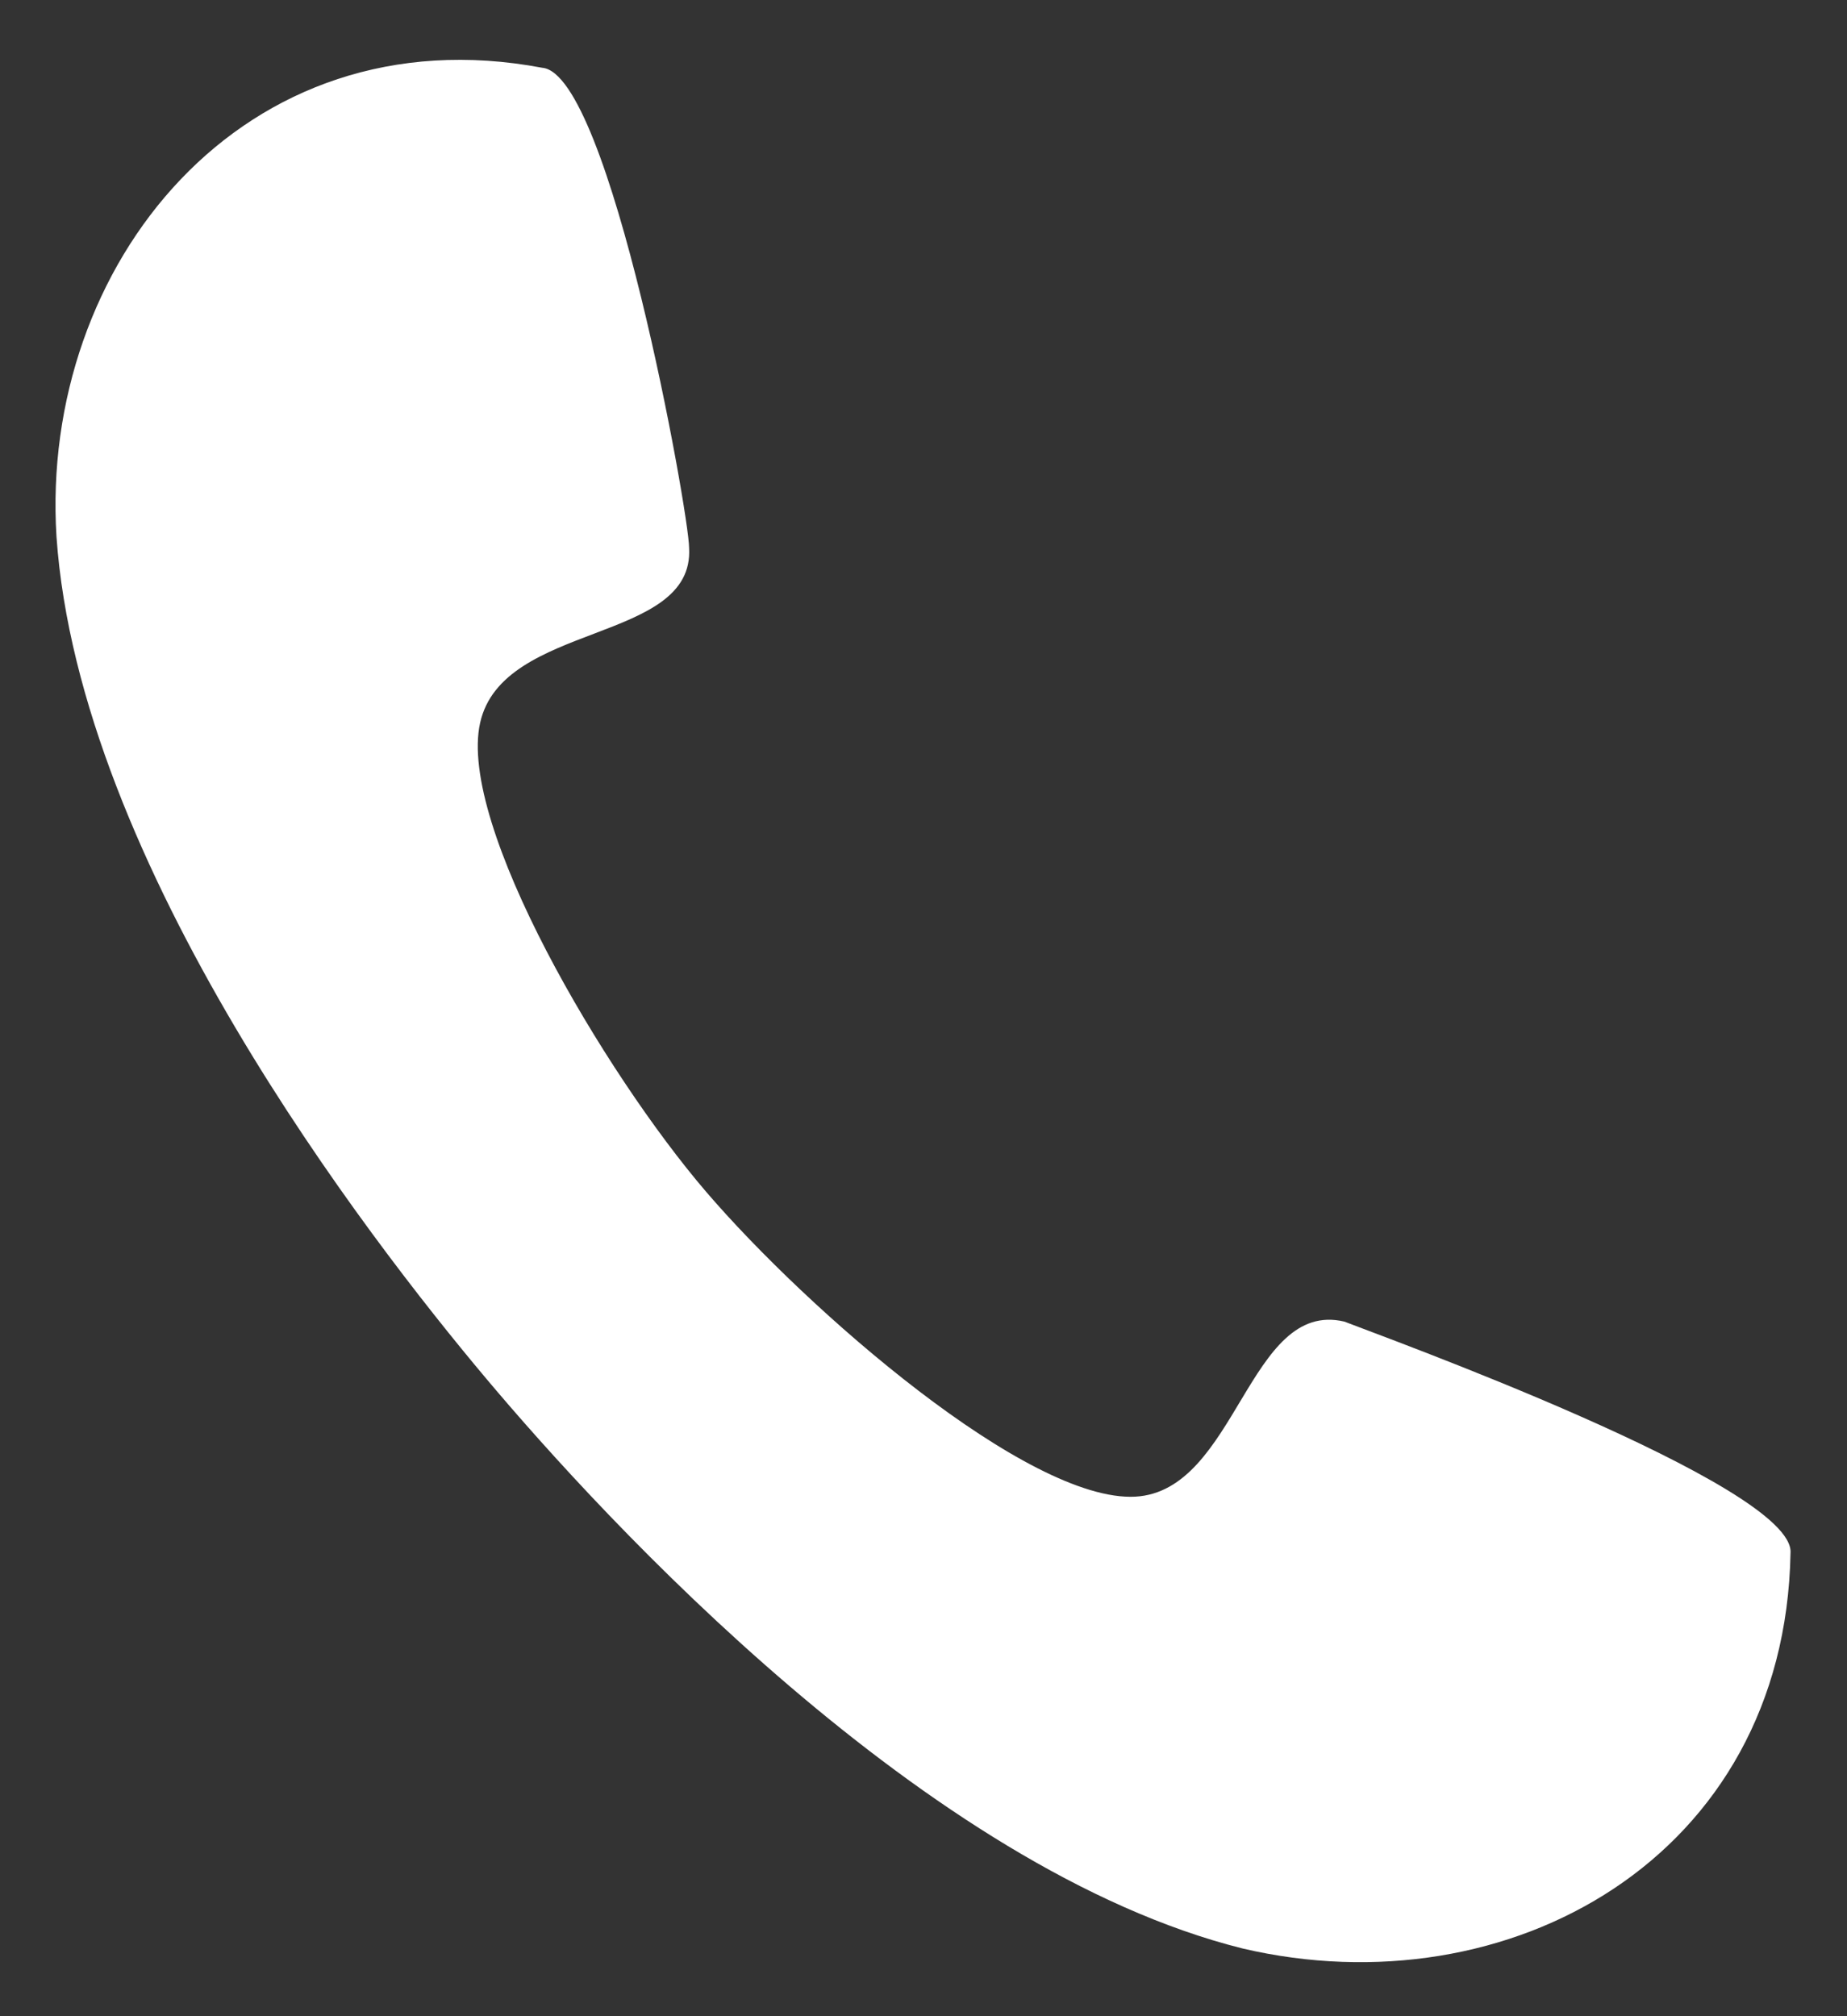 <?xml version="1.0" encoding="utf-8"?>
<!-- Generator: Adobe Illustrator 23.0.2, SVG Export Plug-In . SVG Version: 6.00 Build 0)  -->
<svg version="1.1" id="Calque_1" xmlns="http://www.w3.org/2000/svg" xmlns:xlink="http://www.w3.org/1999/xlink" x="0px" y="0px"
	 viewBox="0 0 32.7 35.7" style="enable-background:new 0 0 32.7 35.7;" xml:space="preserve">
<rect x="0" y="0" width="32.7" height="35.7" fill="#333333" stroke="none"/>
<style type="text/css">
	.st0{fill-rule:evenodd;clip-rule:evenodd;fill:#FFFFFF;}
</style>
<path class="st0" d="M12.5,21.1c-1.8-2.1-4.4-6.5-4-8.3c0.4-1.8,3.8-1.4,3.7-3.1c0-0.6-1.4-8.4-2.6-8.5C4.3,0.2,0.7,4.7,1,9.5
	c0.4,5.8,5.5,12.4,7.6,14.9c2.1,2.5,7.8,8.7,13.4,10.1c4.7,1.1,9.6-1.6,9.7-7c0.1-1.2-7.4-3.9-7.9-4.1c-1.7-0.4-1.9,3-3.7,3.1
	C18.2,26.6,14.3,23.2,12.5,21.1z"/>
</svg>
